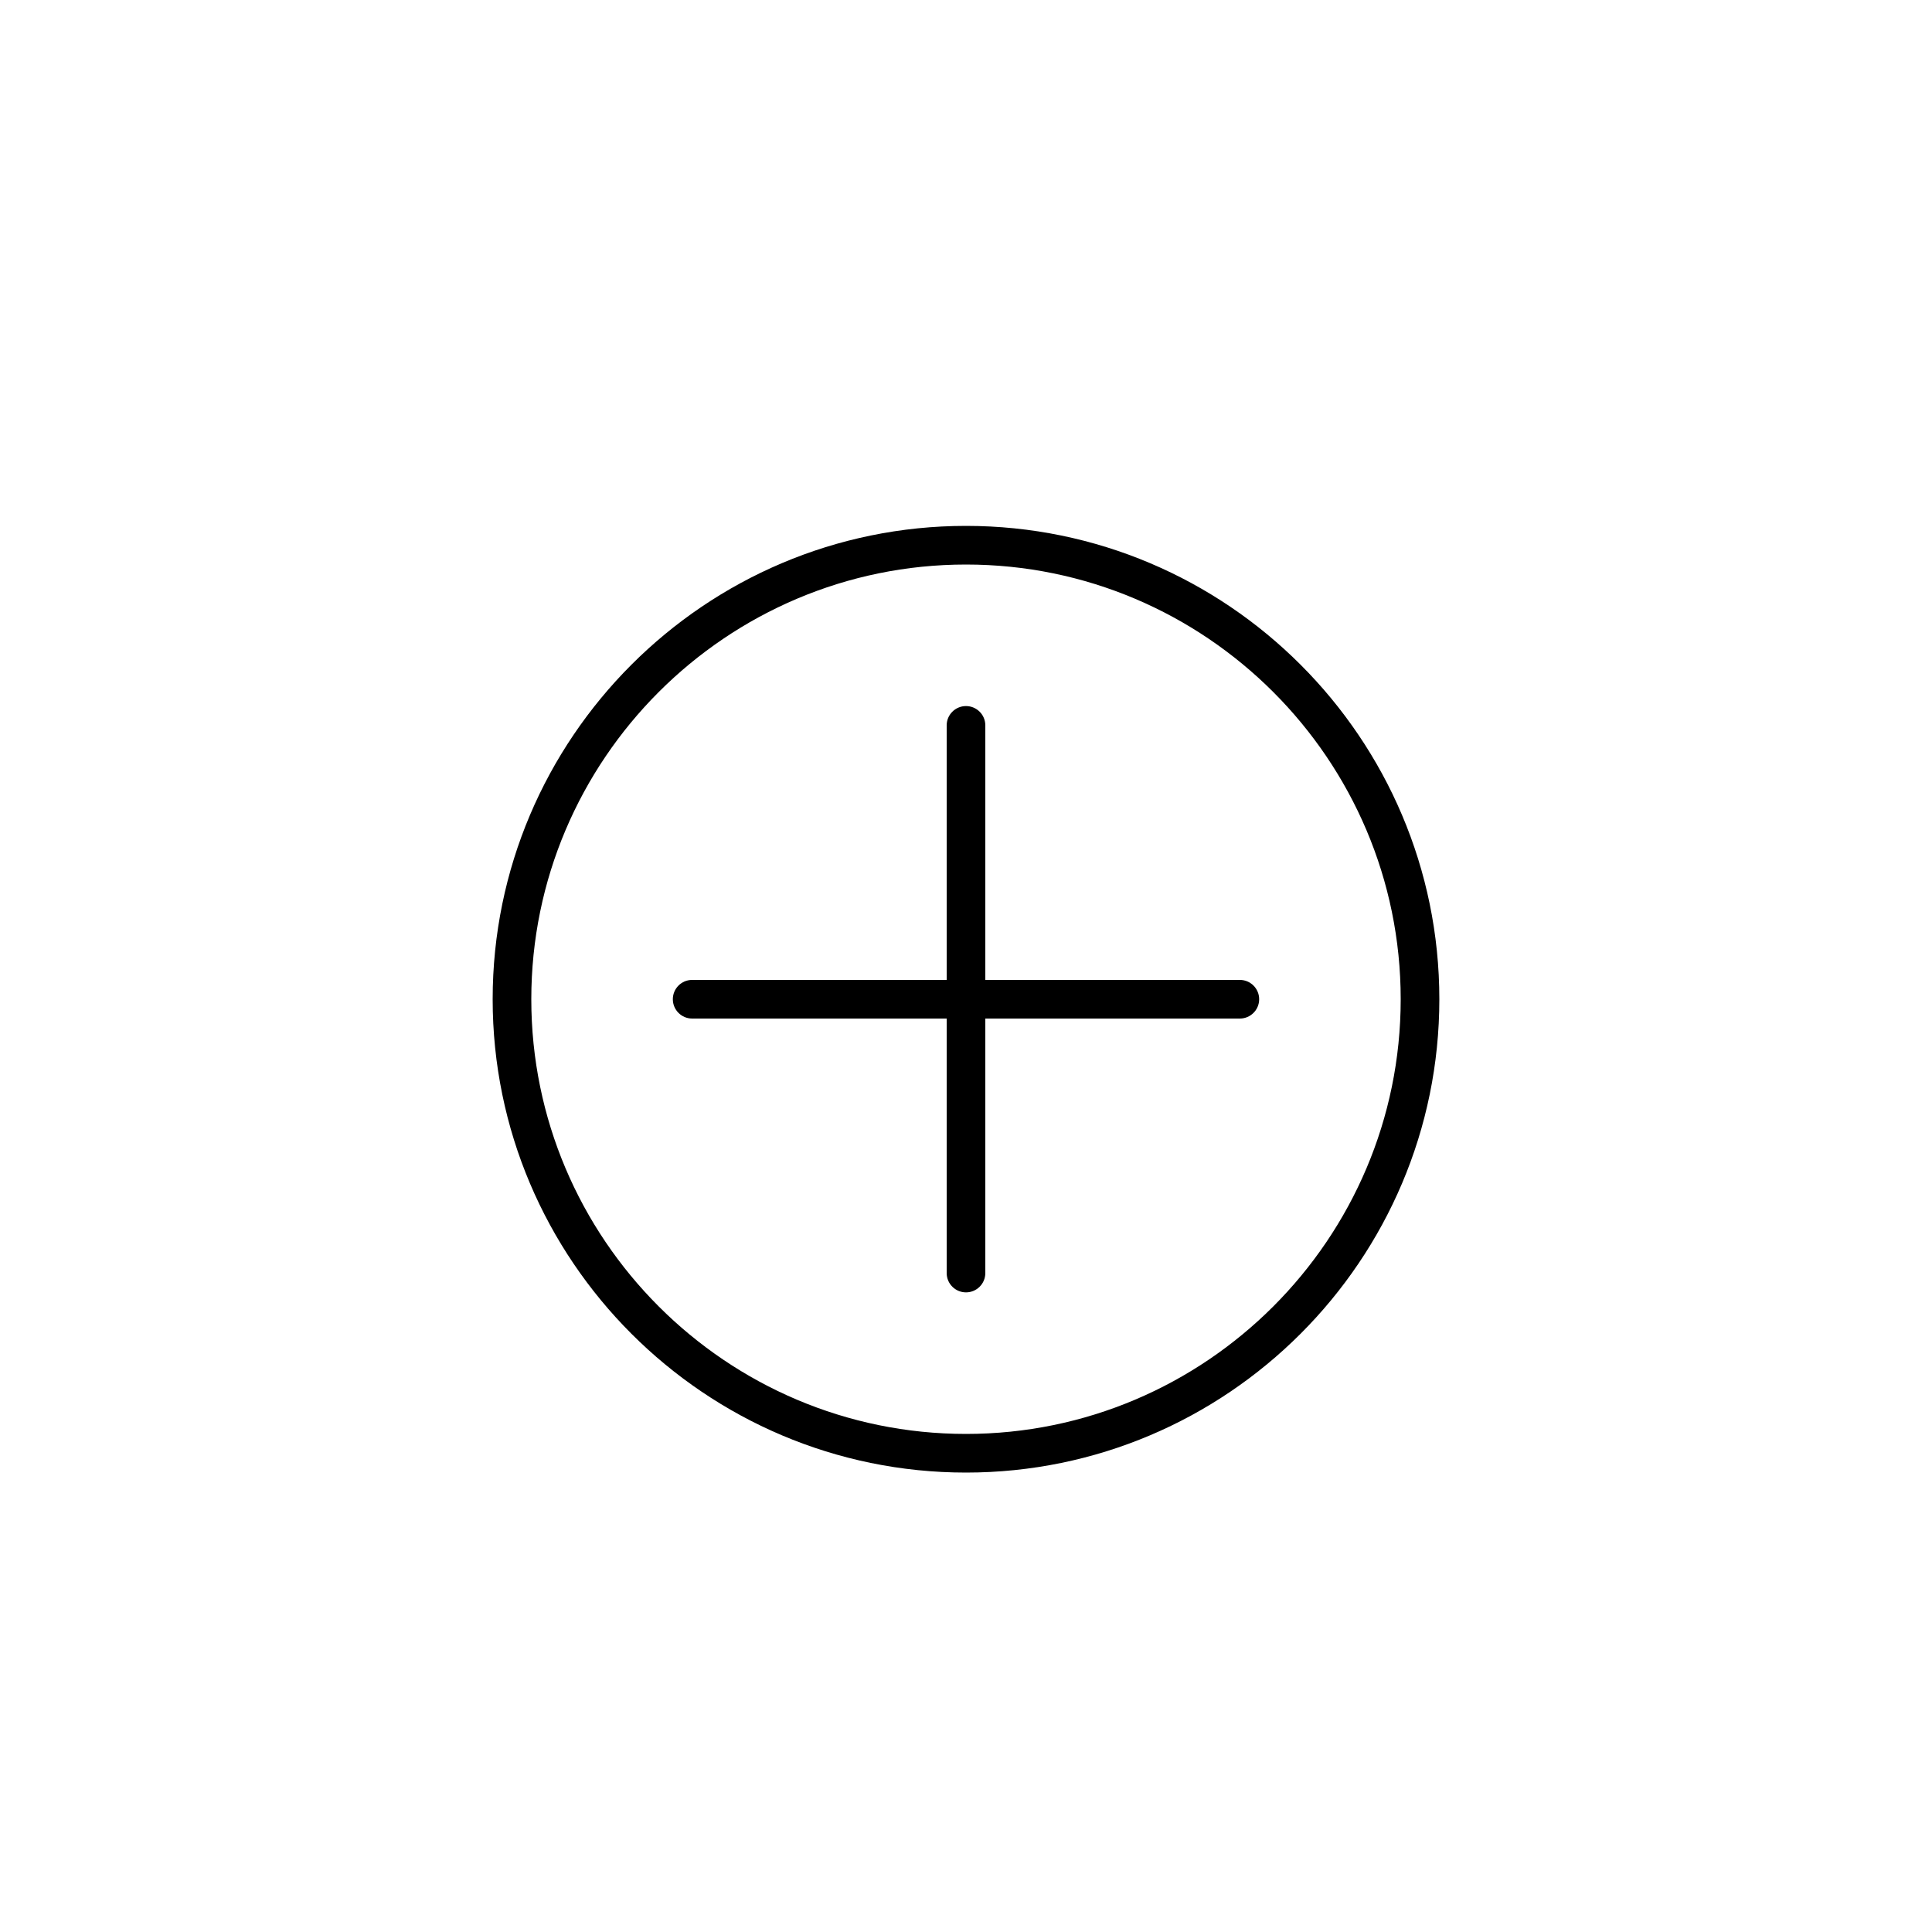 <?xml version="1.0" encoding="utf-8"?>
<!-- Generator: Adobe Illustrator 16.0.0, SVG Export Plug-In . SVG Version: 6.00 Build 0)  -->
<!DOCTYPE svg PUBLIC "-//W3C//DTD SVG 1.1//EN" "http://www.w3.org/Graphics/SVG/1.1/DTD/svg11.dtd">
<svg version="1.1" id="Layer_1" xmlns="http://www.w3.org/2000/svg" xmlns:xlink="http://www.w3.org/1999/xlink" x="0px" y="0px"
	 width="100px" height="100px" viewBox="0 0 100 100" enable-background="new 0 0 100 100" xml:space="preserve">
<g>
	<g>
		<path d="M50,76.22c-13.51,0-24.5-10.991-24.5-24.5c0-13.509,10.99-24.5,24.5-24.5s24.5,10.991,24.5,24.5
			C74.5,65.229,63.51,76.22,50,76.22z M50,29.22c-12.406,0-22.5,10.093-22.5,22.5s10.094,22.5,22.5,22.5s22.5-10.093,22.5-22.5
			S62.406,29.22,50,29.22z"/>
	</g>
	<path d="M64.174,50.72H51V37.546c0-0.552-0.447-1-1-1s-1,0.448-1,1V50.72H35.826c-0.552,0-1,0.448-1,1s0.448,1,1,1H49v13.173
		c0,0.552,0.447,1,1,1s1-0.448,1-1V52.72h13.174c0.552,0,1-0.448,1-1S64.726,50.72,64.174,50.72z"/>
</g>
</svg>
